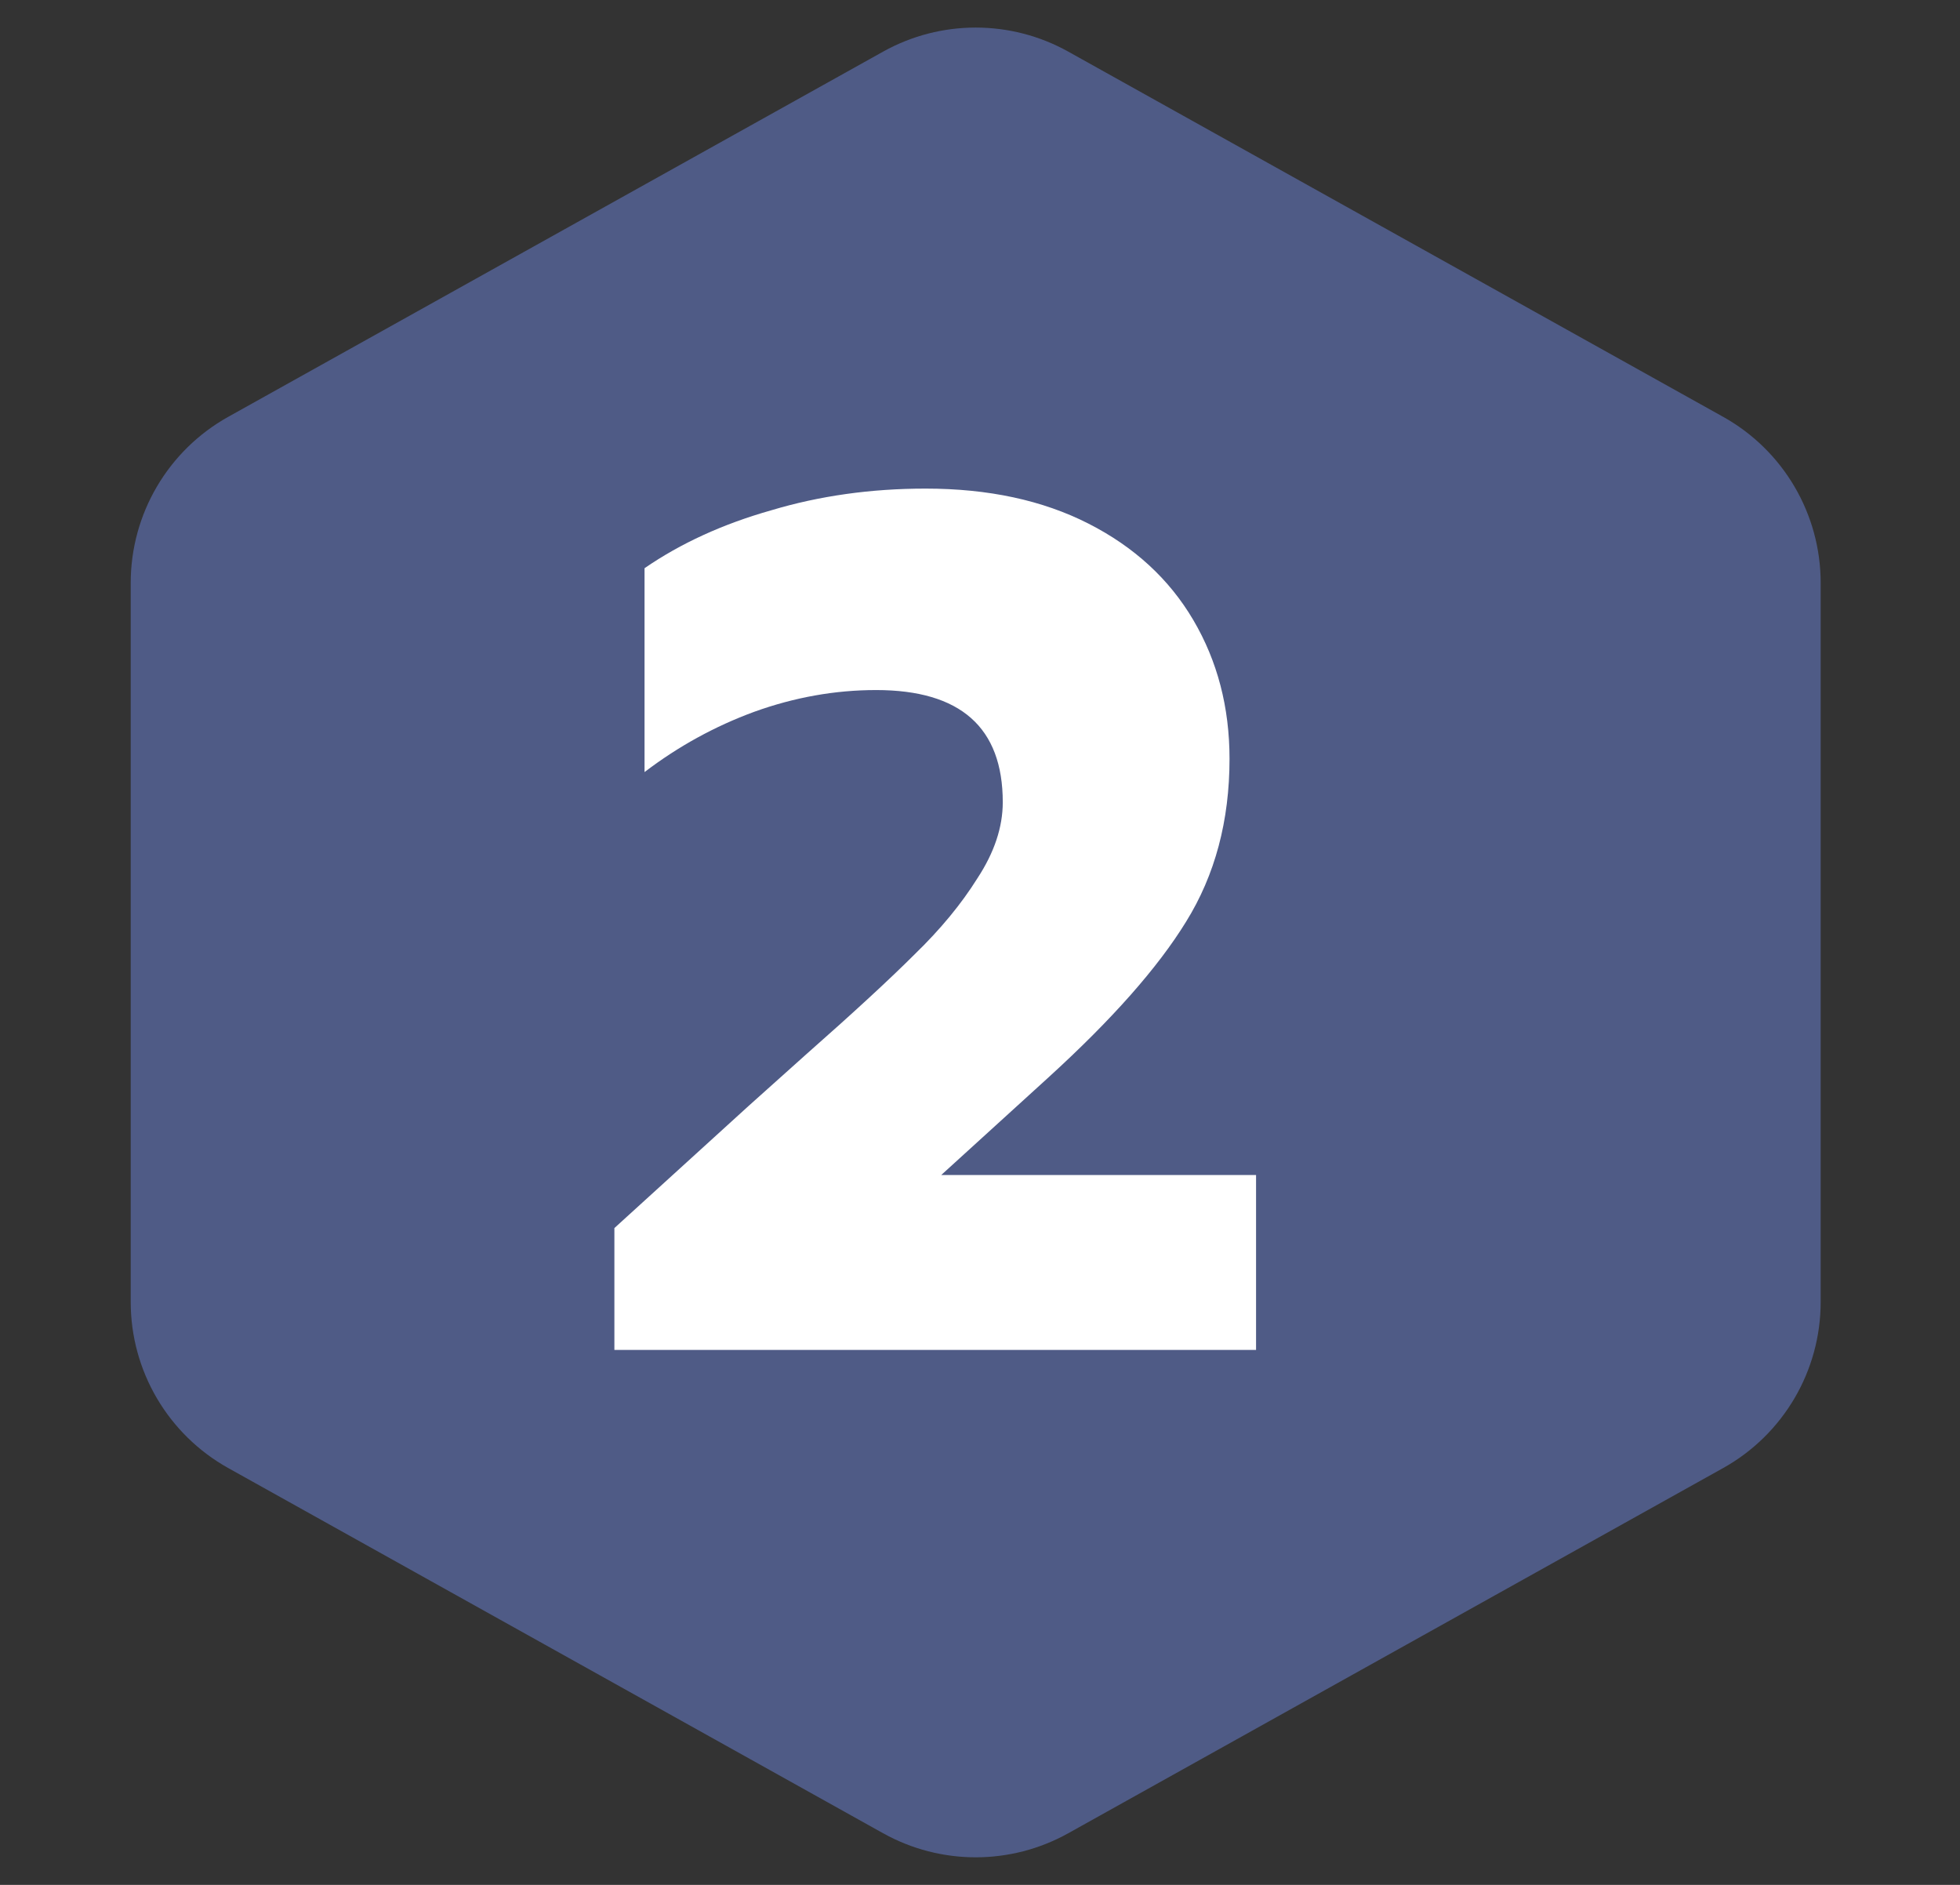 <svg width="104" height="100" viewBox="0 0 104 100" fill="none" xmlns="http://www.w3.org/2000/svg">
<rect x="0" y="0" width="104" height="100" fill="#333333" stroke="none"/>
<path d="M46.859 2.739C49.913 1.037 53.631 1.037 56.684 2.739L91.432 22.114C94.627 23.896 96.607 27.267 96.607 30.925V69.075C96.607 72.733 94.627 76.104 91.432 77.886L56.684 97.261C53.631 98.963 49.913 98.963 46.859 97.261L12.111 77.886C8.916 76.104 6.936 72.733 6.936 69.075L6.936 30.925C6.936 27.267 8.916 23.896 12.111 22.114L46.859 2.739Z" fill="#4F5B86"/>
<path d="M32.6 65.154L39.704 58.69L42.776 55.938C45.293 53.719 47.213 51.948 48.536 50.626C49.901 49.303 51.011 47.959 51.864 46.594C52.76 45.228 53.208 43.884 53.208 42.562C53.208 38.594 50.968 36.61 46.488 36.61C44.312 36.61 42.157 36.994 40.024 37.762C37.933 38.53 35.992 39.596 34.2 40.962V30.146C36.12 28.823 38.36 27.799 40.92 27.074C43.48 26.306 46.211 25.922 49.112 25.922C52.44 25.922 55.32 26.54 57.752 27.778C60.184 29.015 62.04 30.722 63.32 32.898C64.6 35.074 65.24 37.527 65.24 40.258C65.24 43.543 64.472 46.423 62.936 48.898C61.443 51.33 59.011 54.082 55.64 57.154L49.944 62.338H66.648V71.618H32.6V65.154Z" fill="white"/>
</svg>
